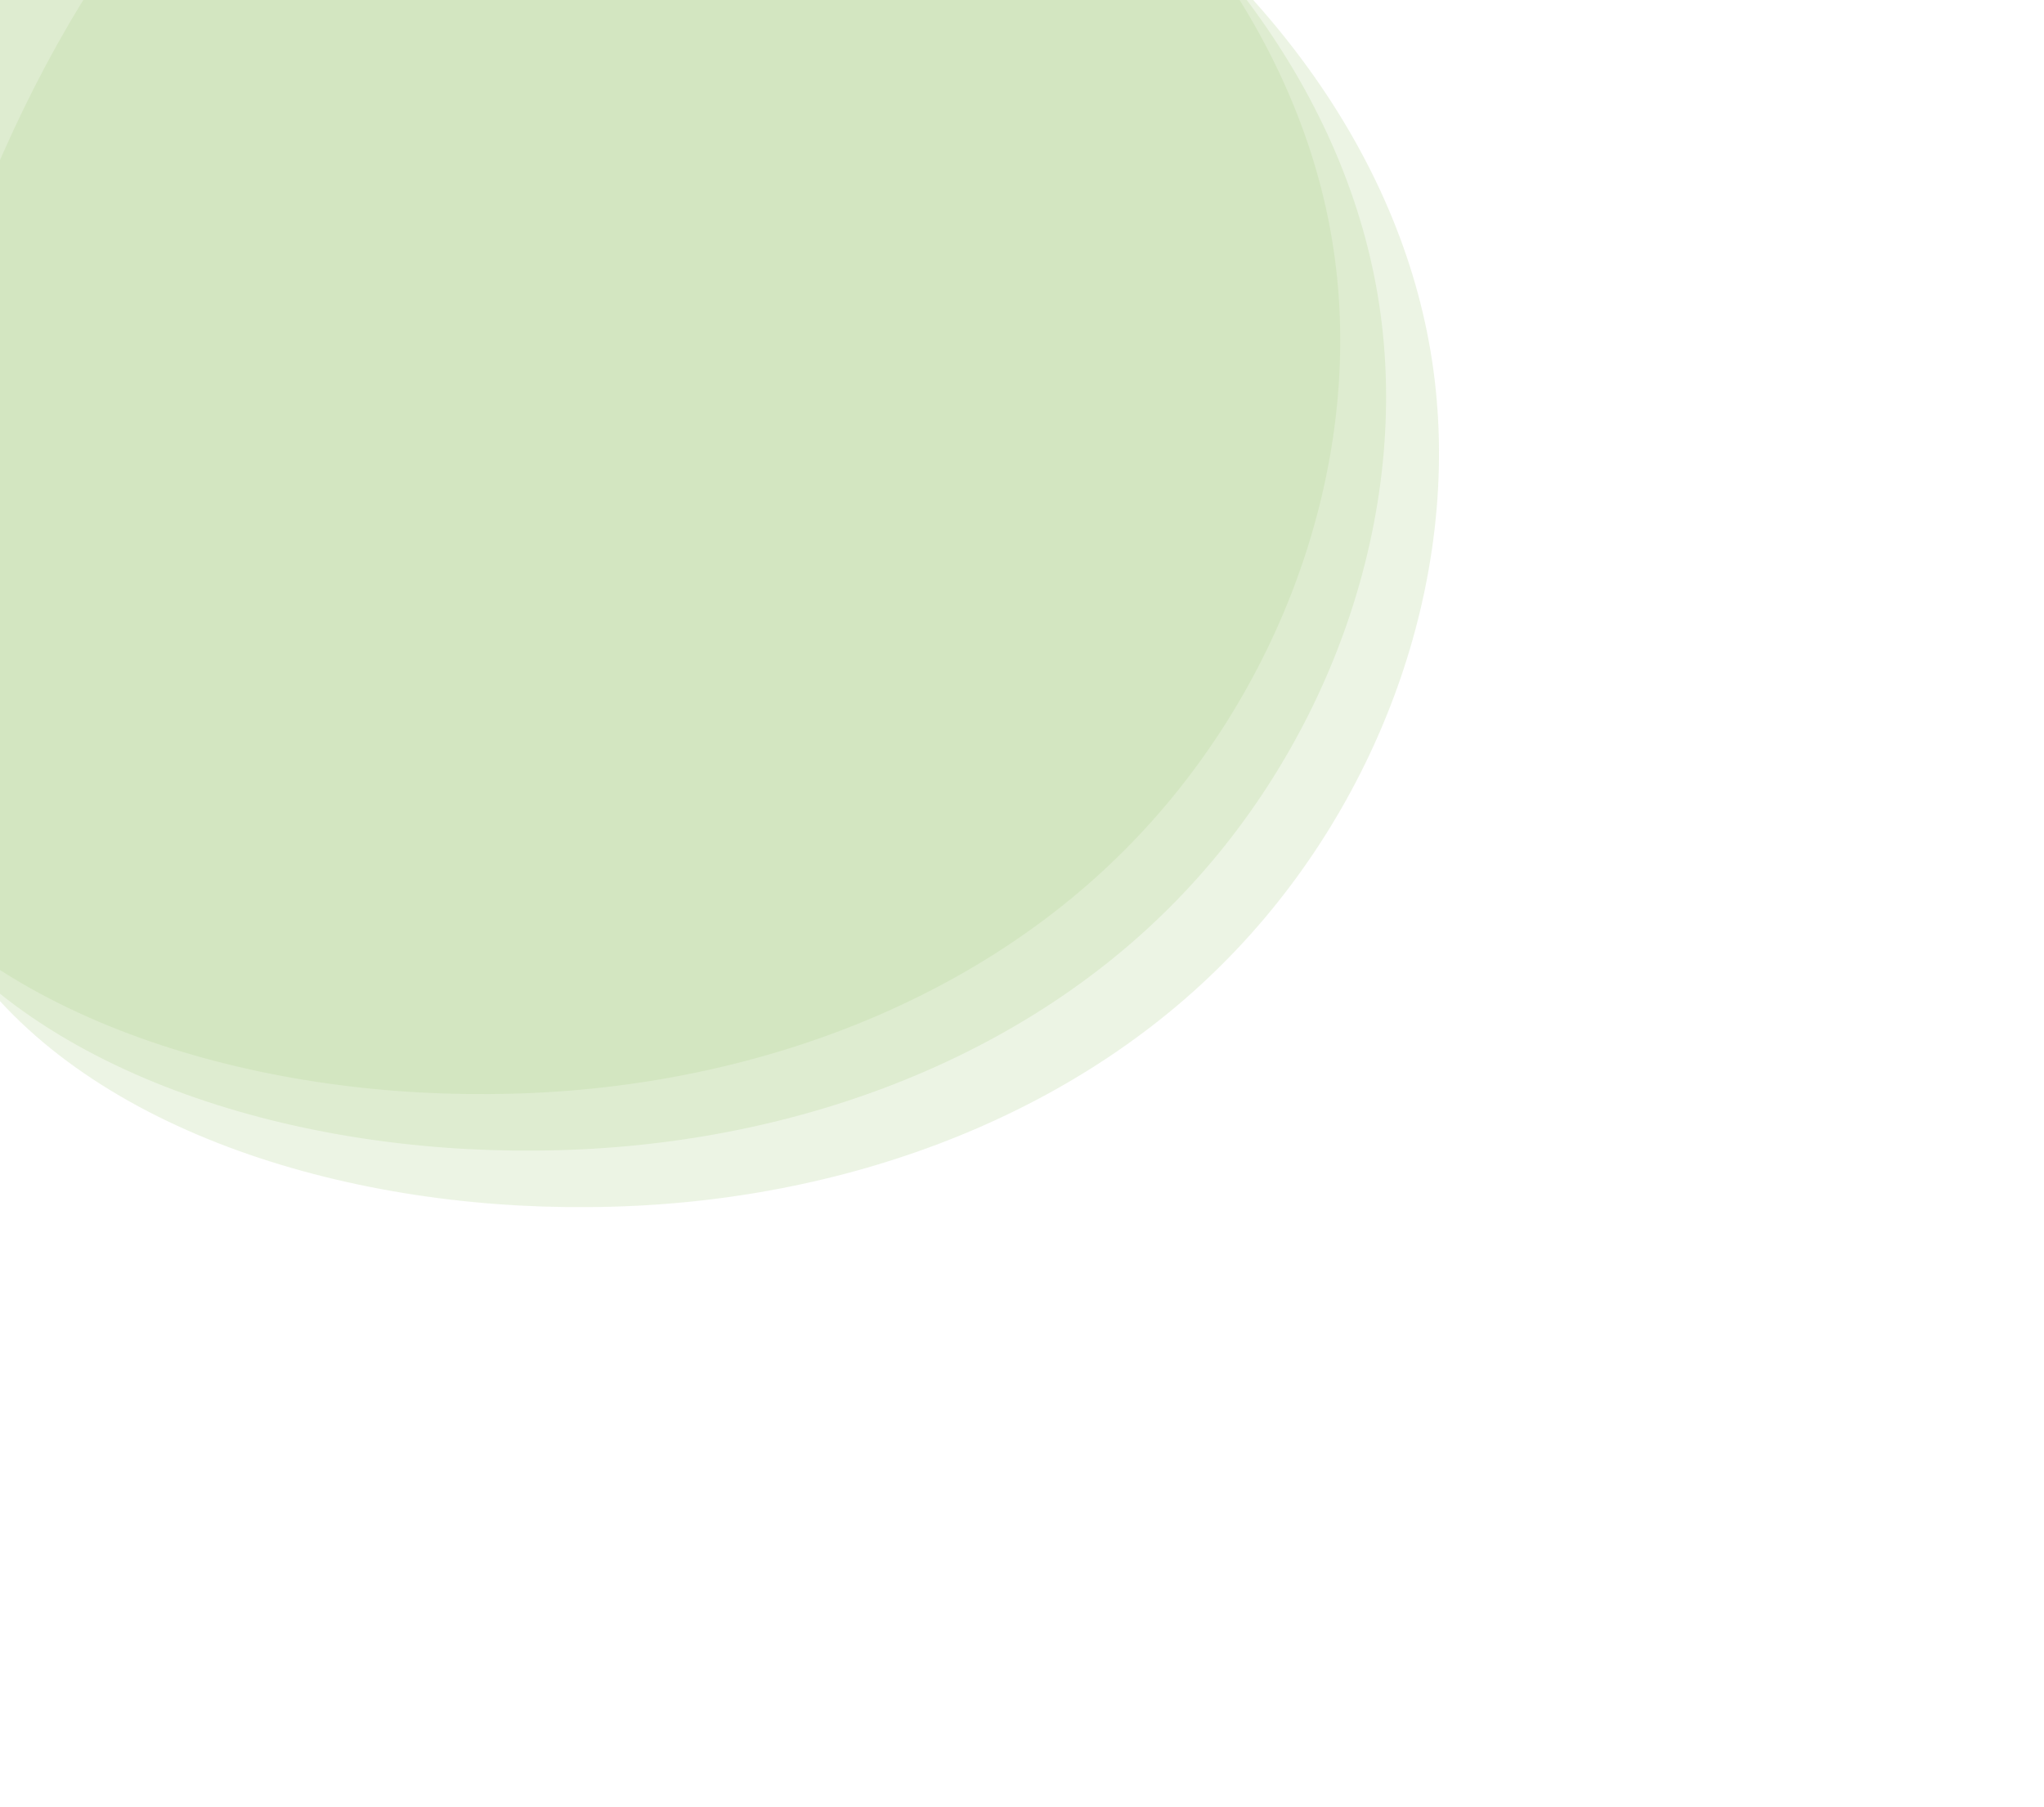 <svg width="1700" height="1503" viewBox="0 0 1700 1503" fill="none" xmlns="http://www.w3.org/2000/svg">
<g opacity="0.5" clip-path="url(#clip0_167_232)">
<path d="M802.984 -227.848C970.483 -118.227 1086.71 40.673 1110.08 214.116C1133.74 388.348 1064.85 577.911 934.486 707.805C804.947 837.384 612.583 908.712 407.732 909.87C203.181 911.817 -14.383 844.697 -112.969 699.85C-210.428 555.478 -188.908 333.379 -116.847 127.266C-44.485 -78.057 78.118 -268.183 248.392 -332.917C418.666 -397.651 636.311 -337.783 802.984 -227.848Z" fill="#B5D594" fill-opacity="0.5"/>
</g>
<g opacity="0.5" clip-path="url(#clip1_167_232)">
<path d="M841.13 -180.848C1008.63 -71.227 1124.86 87.673 1148.22 261.116C1171.89 435.348 1103 624.911 972.632 754.805C843.094 884.384 650.729 955.712 445.878 956.87C241.327 958.817 23.763 891.697 -74.822 746.85C-172.281 602.478 -150.761 380.379 -78.7 174.266C-6.339 -31.057 116.264 -221.183 286.538 -285.917C456.813 -350.651 674.458 -290.783 841.13 -180.848Z" fill="#B5D594" fill-opacity="0.5"/>
</g>
<g opacity="0.5" clip-path="url(#clip2_167_232)">
<path d="M885.13 -133.848C1052.63 -24.227 1168.86 134.673 1192.22 308.116C1215.89 482.348 1147 671.911 1016.63 801.805C887.094 931.384 694.729 1002.71 489.878 1003.87C285.327 1005.82 67.763 938.697 -30.822 793.85C-128.281 649.478 -106.761 427.379 -34.7 221.266C37.661 15.943 160.264 -174.183 330.538 -238.917C500.813 -303.651 718.458 -243.783 885.13 -133.848Z" fill="#B5D594" fill-opacity="0.5"/>
</g>
<defs>
<clipPath id="clip0_167_232">
<rect width="1768.58" height="1687.38" fill="white" transform="translate(-635.146 -168.511) rotate(-20.816)"/>
</clipPath>
<clipPath id="clip1_167_232">
<rect width="1768.58" height="1687.38" fill="white" transform="translate(-597 -121.511) rotate(-20.816)"/>
</clipPath>
<clipPath id="clip2_167_232">
<rect width="1768.58" height="1687.38" fill="white" transform="translate(-553 -74.511) rotate(-20.816)"/>
</clipPath>
</defs>
</svg>
